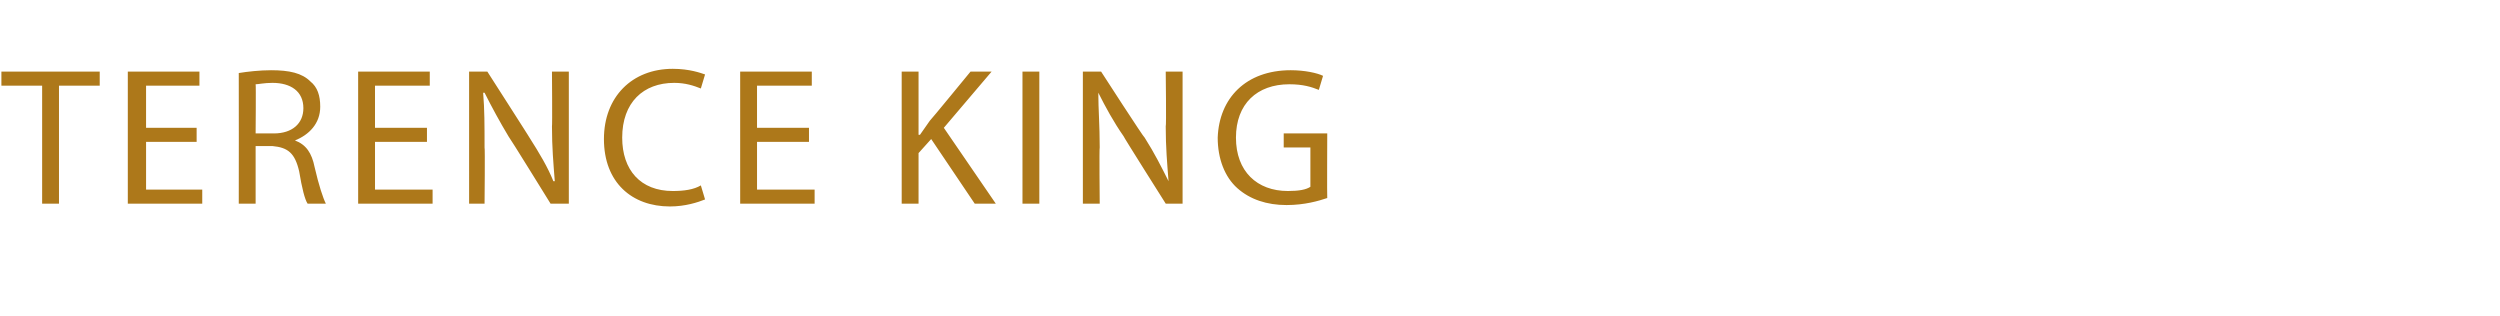 <?xml version="1.0" standalone="no"?><!DOCTYPE svg PUBLIC "-//W3C//DTD SVG 1.1//EN" "http://www.w3.org/Graphics/SVG/1.1/DTD/svg11.dtd"><svg xmlns="http://www.w3.org/2000/svg" version="1.1" width="178px" height="22.5px" viewBox="0 -4 178 22.5" style="top:-4px"><desc>Terence King</desc><defs/><g id="Polygon196528"><path d="m3 2.1H.1v-1h7v1H4.2v8.4H3V2.1zm11 4h-3.6v3.4h4v1H9.1V1.1h5.1v1h-3.8v3h3.6v1zm3-4.9c.6-.1 1.5-.2 2.3-.2c1.3 0 2.2.2 2.8.8c.5.4.7 1 .7 1.8c0 1.2-.8 2-1.8 2.4c.8.3 1.2.9 1.4 1.9c.3 1.3.6 2.2.8 2.6h-1.3c-.2-.3-.4-1.1-.6-2.3c-.3-1.3-.8-1.7-1.9-1.8h-1.2v4.1H17s.01-9.31 0-9.3zm1.2 4.3h1.3c1.3 0 2.1-.7 2.1-1.8c0-1.2-.9-1.8-2.2-1.8c-.6 0-1 .1-1.2.1c.03.04 0 3.5 0 3.5zm12.2.6h-3.7v3.4h4.1v1h-5.3V1.1h5.1v1h-3.9v3h3.7v1zm3 4.4V1.1h1.3s3.04 4.74 3 4.7c.7 1.1 1.3 2.1 1.7 3.1h.1c-.1-1.3-.2-2.4-.2-3.9c.03.01 0-3.9 0-3.9h1.2v9.4h-1.3s-2.96-4.79-3-4.8c-.6-1-1.2-2.1-1.7-3.1h-.1c.1 1.2.1 2.3.1 3.9c.04-.03 0 4 0 4h-1.1zm16.8-.3c-.5.2-1.4.5-2.5.5C45 10.7 43 9 43 5.9c0-3 2-5 4.9-5c1.2 0 2 .3 2.3.4l-.3 1c-.5-.2-1.1-.4-1.9-.4c-2.2 0-3.7 1.4-3.7 3.9c0 2.3 1.3 3.8 3.6 3.8c.8 0 1.5-.1 2-.4l.3 1zm7.4-4.1h-3.7v3.4h4.1v1h-5.3V1.1h5.1v1h-3.9v3h3.7v1zm6.6-5h1.2v4.5h.1l.7-1c.02.01 2.9-3.5 2.9-3.5h1.5l-3.4 4l3.7 5.4h-1.5l-3.1-4.6l-.9 1v3.6h-1.2V1.1zm9.8 0v9.4h-1.2V1.1h1.2zm3.1 9.4V1.1h1.3s3.06 4.74 3.1 4.7c.7 1.1 1.2 2.1 1.7 3.1c-.1-1.3-.2-2.4-.2-3.9c.05.01 0-3.9 0-3.9h1.2v9.4H83s-3.03-4.79-3-4.8c-.7-1-1.3-2.1-1.8-3.1c0 1.2.1 2.3.1 3.9c-.04-.03 0 4 0 4h-1.2zm17.4-.4c-.6.2-1.6.5-2.9.5c-1.4 0-2.6-.4-3.5-1.2c-.9-.8-1.4-2.1-1.4-3.6c.1-2.8 2-4.8 5.2-4.8c1 0 1.9.2 2.3.4l-.3 1c-.5-.2-1.1-.4-2.1-.4C89.5 2 88 3.4 88 5.8c0 2.4 1.5 3.8 3.7 3.8c.8 0 1.3-.1 1.6-.3V6.5h-1.9v-1h3.1s-.02 4.58 0 4.6z" stroke="none" fill="#ad781a"/></g></svg>